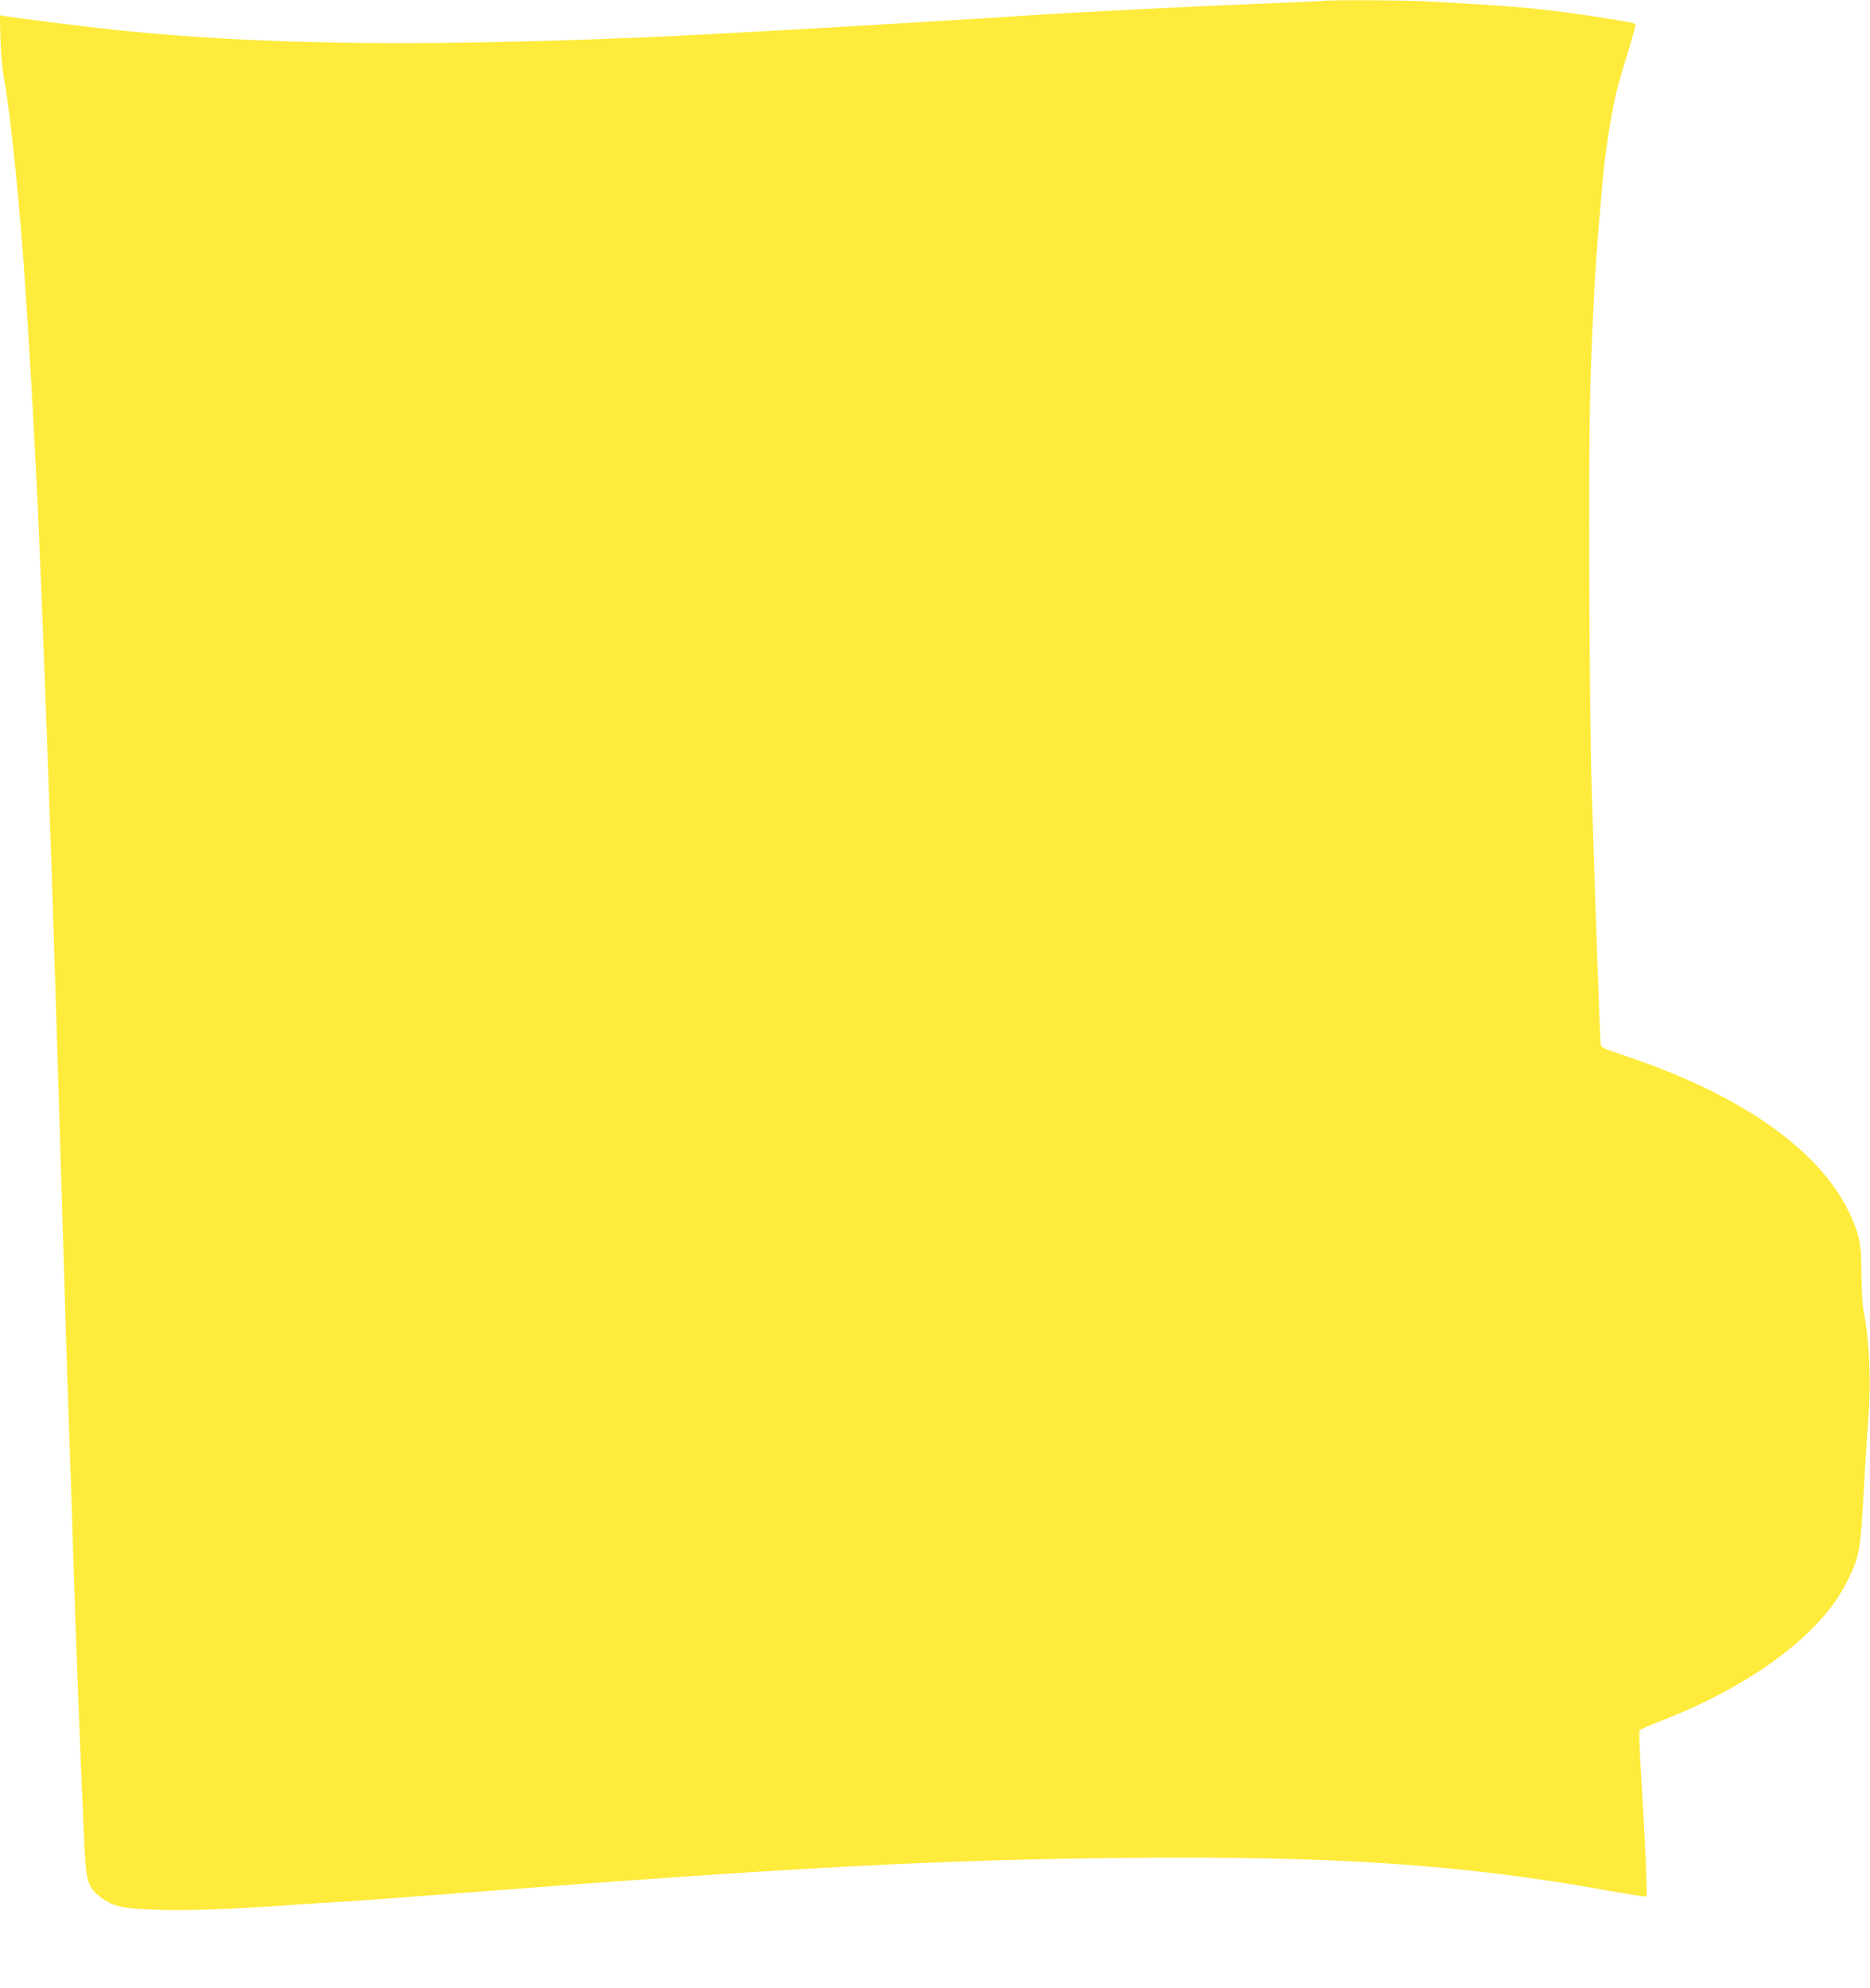 <?xml version="1.0" standalone="no"?>
<!DOCTYPE svg PUBLIC "-//W3C//DTD SVG 20010904//EN"
 "http://www.w3.org/TR/2001/REC-SVG-20010904/DTD/svg10.dtd">
<svg version="1.0" xmlns="http://www.w3.org/2000/svg"
 width="1204pt" height="1280pt" viewBox="0 0 1204 1280"
 preserveAspectRatio="xMidYMid meet">
<g transform="translate(0,1280) scale(0.1,-0.1)"
fill="#ffeb3b" stroke="none">
<path d="M8520 12794 c-8 -1 -202 -10 -430 -19 -393 -15 -1163 -54 -1480 -75
-895 -58 -2009 -121 -2450 -140 -1485 -62 -2490 -48 -3405 46 -150 15 -661 79
-723 90 l-33 6 4 -158 c3 -105 12 -196 26 -269 37 -189 108 -892 135 -1345 4
-52 13 -198 21 -325 8 -126 19 -317 25 -422 5 -106 15 -277 20 -380 23 -424
68 -1585 100 -2533 23 -715 31 -960 50 -1590 33 -1126 52 -1720 70 -2240 6
-157 15 -431 20 -610 21 -668 42 -1204 71 -1859 12 -287 22 -322 104 -385 85
-65 149 -78 403 -84 216 -4 408 3 847 33 116 8 257 17 315 20 58 3 425 30 815
60 2106 162 3030 210 4220 222 1359 13 2180 -43 3110 -211 132 -24 243 -41
246 -37 7 7 -12 427 -36 807 -9 141 -13 260 -8 264 4 4 73 34 153 65 406 160
743 369 966 597 108 110 175 204 235 333 62 132 68 170 89 545 10 190 24 404
30 475 18 234 6 493 -32 690 -7 33 -12 137 -13 230 0 198 -13 258 -80 400
-196 409 -715 769 -1468 1015 -104 35 -128 46 -131 64 -4 19 -32 814 -57 1616
-17 550 -23 2172 -10 2609 13 428 34 818 57 1076 8 94 19 217 24 275 10 119
42 343 66 458 22 112 38 169 94 351 27 90 50 170 50 177 0 16 4 15 -240 54
-246 39 -492 66 -735 80 -104 6 -260 15 -345 20 -142 9 -655 12 -690 4z"/>
</g>
</svg>
